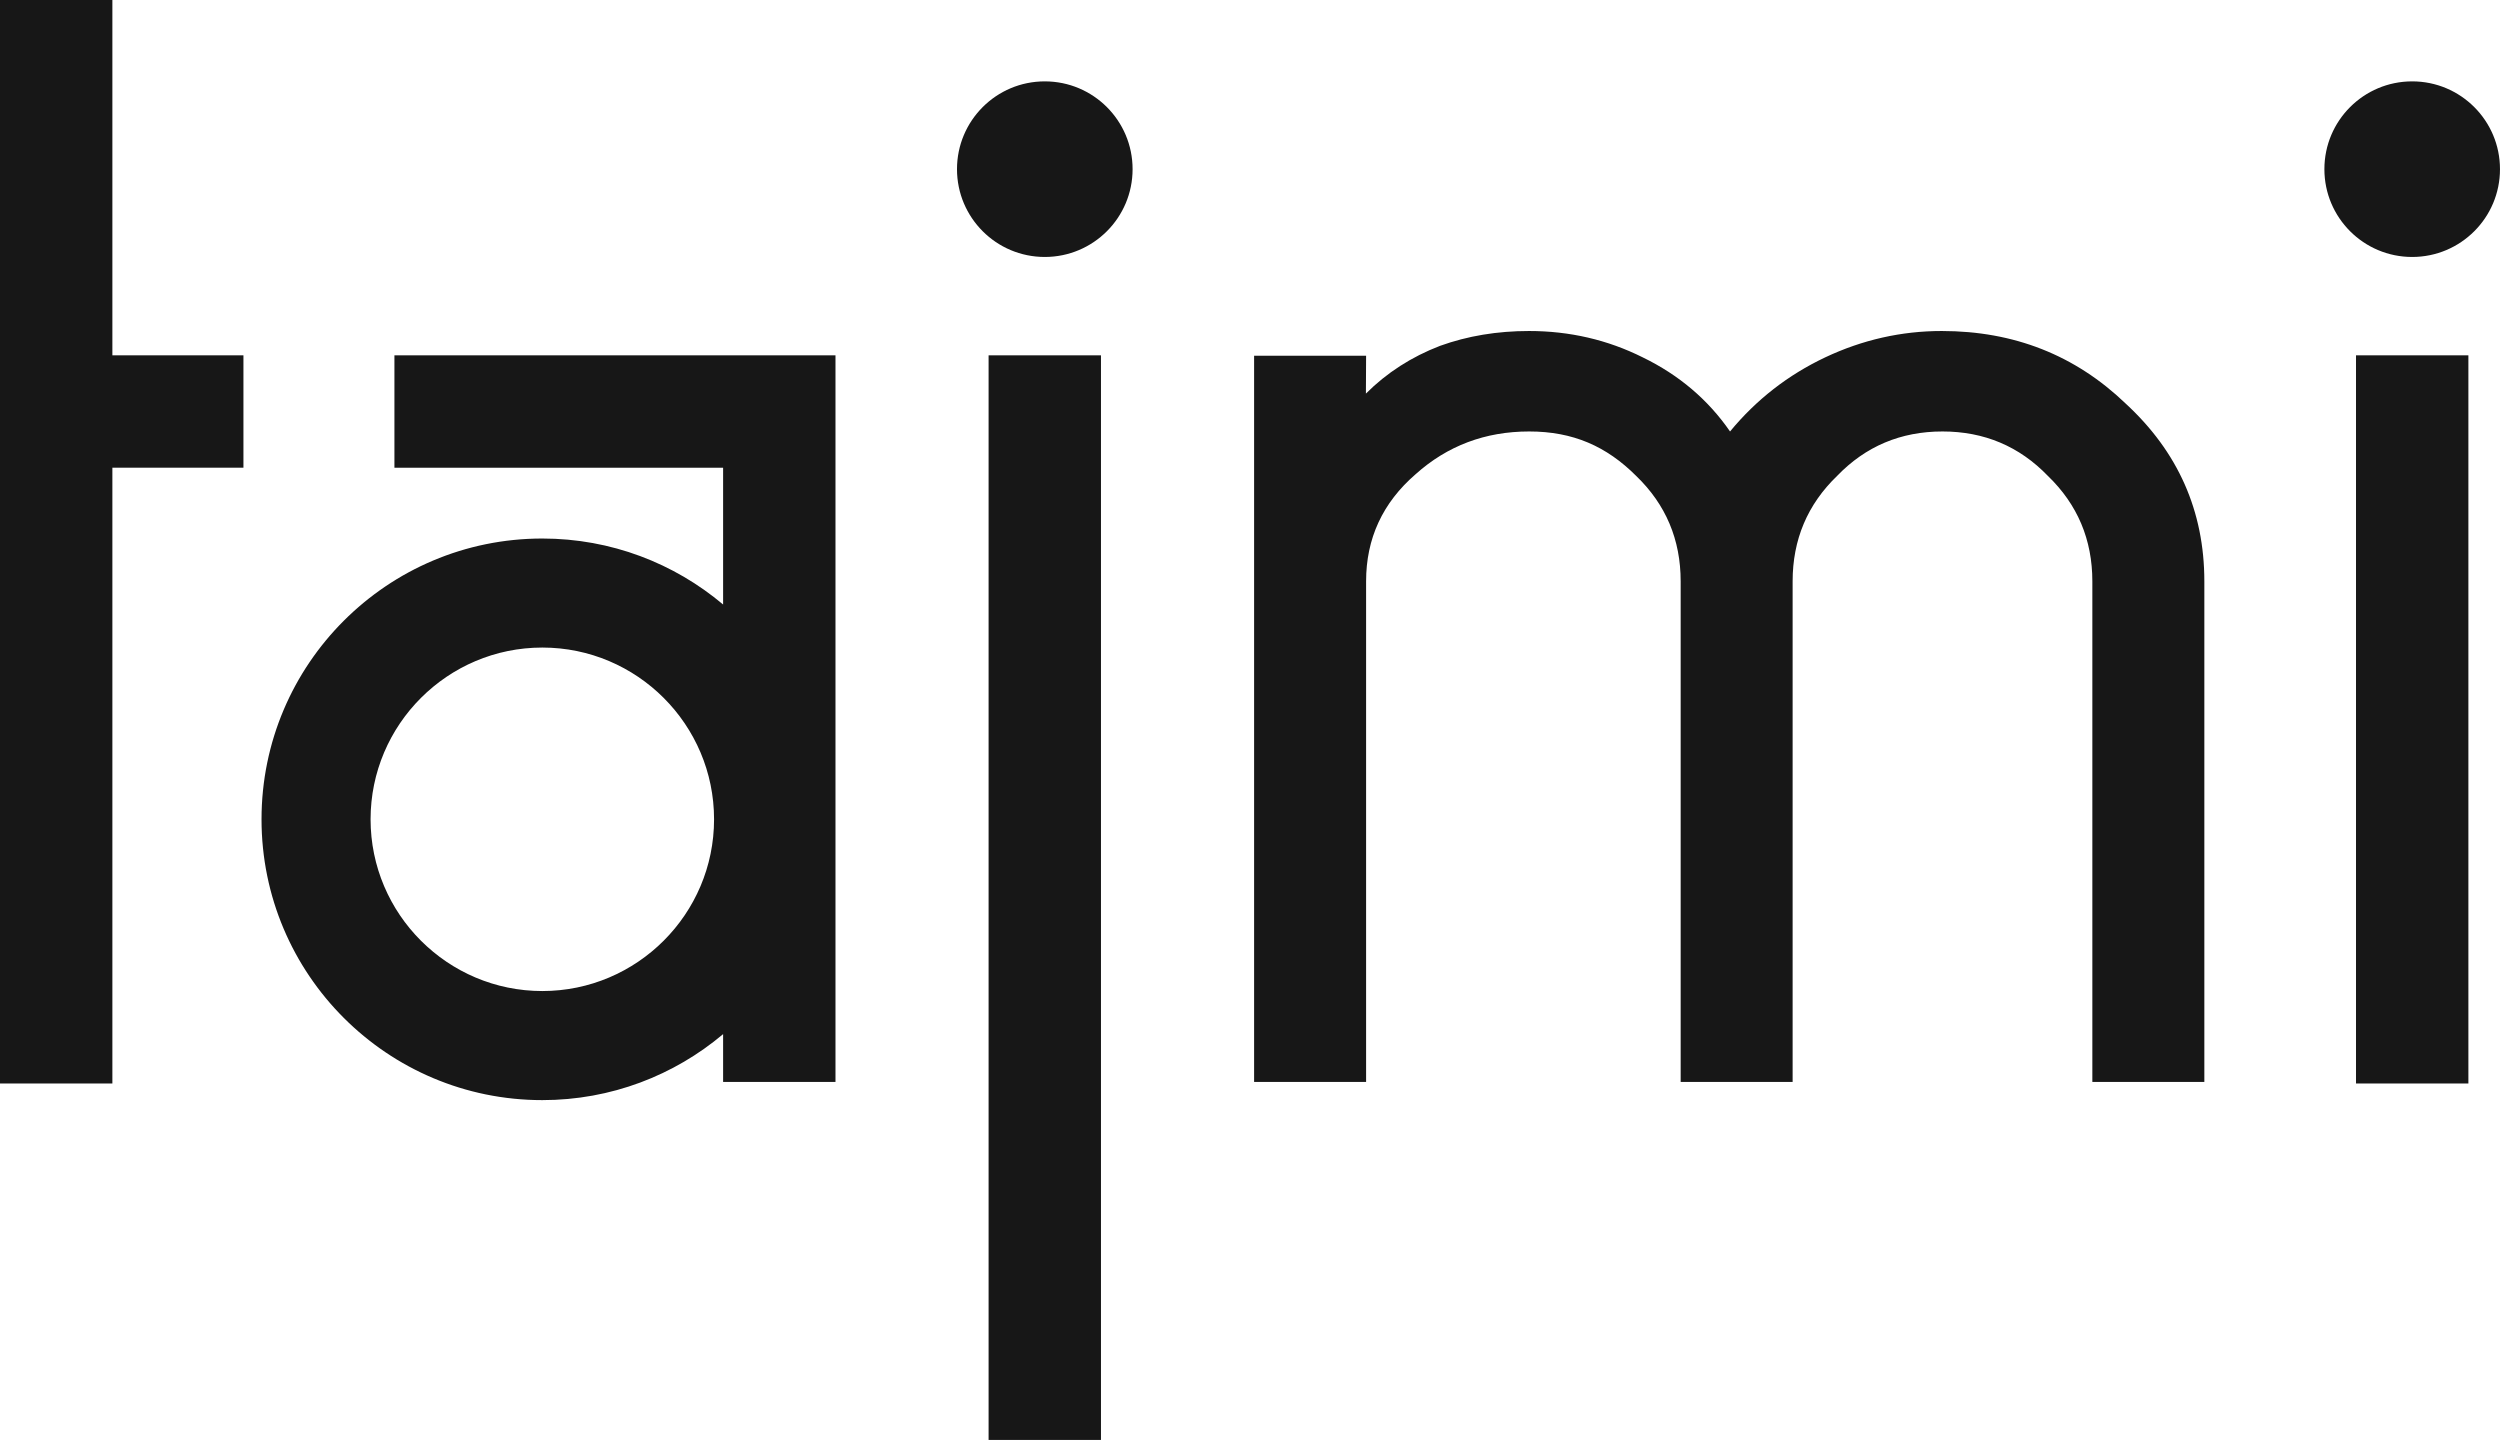 <svg viewBox="0 0 1440 829.42" xmlns="http://www.w3.org/2000/svg" id="Capa_1">
  <defs>
    <style>
      .cls-1 {
        fill: #171717;
      }
    </style>
  </defs>
  <rect height="419.42" width="64.73" y="204.67" x="1357.06" class="cls-1"></rect>
  <polygon points="64.73 0 0 0 0 204.67 0 269.39 0 624.09 64.73 624.09 64.73 269.39 140.22 269.39 140.22 204.67 64.73 204.67 64.73 0" class="cls-1"></polygon>
  <g>
    <path d="M312.38,570.84c-54.55,0-98.93-44.38-98.93-98.92s44.38-98.93,98.93-98.93,98.92,44.38,98.92,98.93-44.38,98.92-98.92,98.92M227.19,204.67v64.73h189.32v78.8c-28.14-23.7-64.46-38.01-104.13-38.01-89.32,0-161.74,72.41-161.74,161.74s72.42,161.74,161.74,161.74c39.67,0,75.99-14.31,104.13-38.01v27.55h64.73V204.67h-254.05Z" class="cls-1"></path>
    <path d="M601.8,46.87c-27.93,0-50.57,22.64-50.57,50.57s22.64,50.57,50.57,50.57,50.57-22.64,50.57-50.57-22.64-50.57-50.57-50.57" class="cls-1"></path>
    <path d="M1389.42,46.87c-27.93,0-50.57,22.64-50.57,50.57s22.64,50.57,50.57,50.57,50.57-22.64,50.57-50.57-22.64-50.57-50.57-50.57" class="cls-1"></path>
    <path d="M1224.33,232.4c-29-27.82-64.29-41.74-105.89-41.74-23.3,0-45.68,5.07-67.12,15.18-21.41,10.13-39.7,24.35-54.82,42.69-12.65-18.33-29.43-32.56-50.29-42.69-20.25-10.11-42.08-15.18-65.49-15.18-18.34,0-35.42,2.84-51.24,8.54-16.46,6.33-30.71,15.5-42.72,27.51l.11-21.82h-64.51v418.3h64.51v-288.34c0-24.66,9.49-45.21,28.47-61.66,18.32-16.44,40.13-24.67,65.45-24.67s44.57,8.54,61.65,25.61c17.08,16.45,25.62,36.69,25.62,60.72v288.34h64.49v-288.34c0-24.03,8.54-44.26,25.61-60.72,16.44-17.07,36.67-25.61,60.71-25.61s44.26,8.54,60.72,25.61c17.06,16.45,25.6,36.69,25.6,60.72v288.34h64.51v-288.34c0-40.47-15.14-74.62-45.38-102.45" class="cls-1"></path>
  </g>
  <rect height="624.76" width="64.73" y="204.66" x="569.43" class="cls-1"></rect>
</svg>